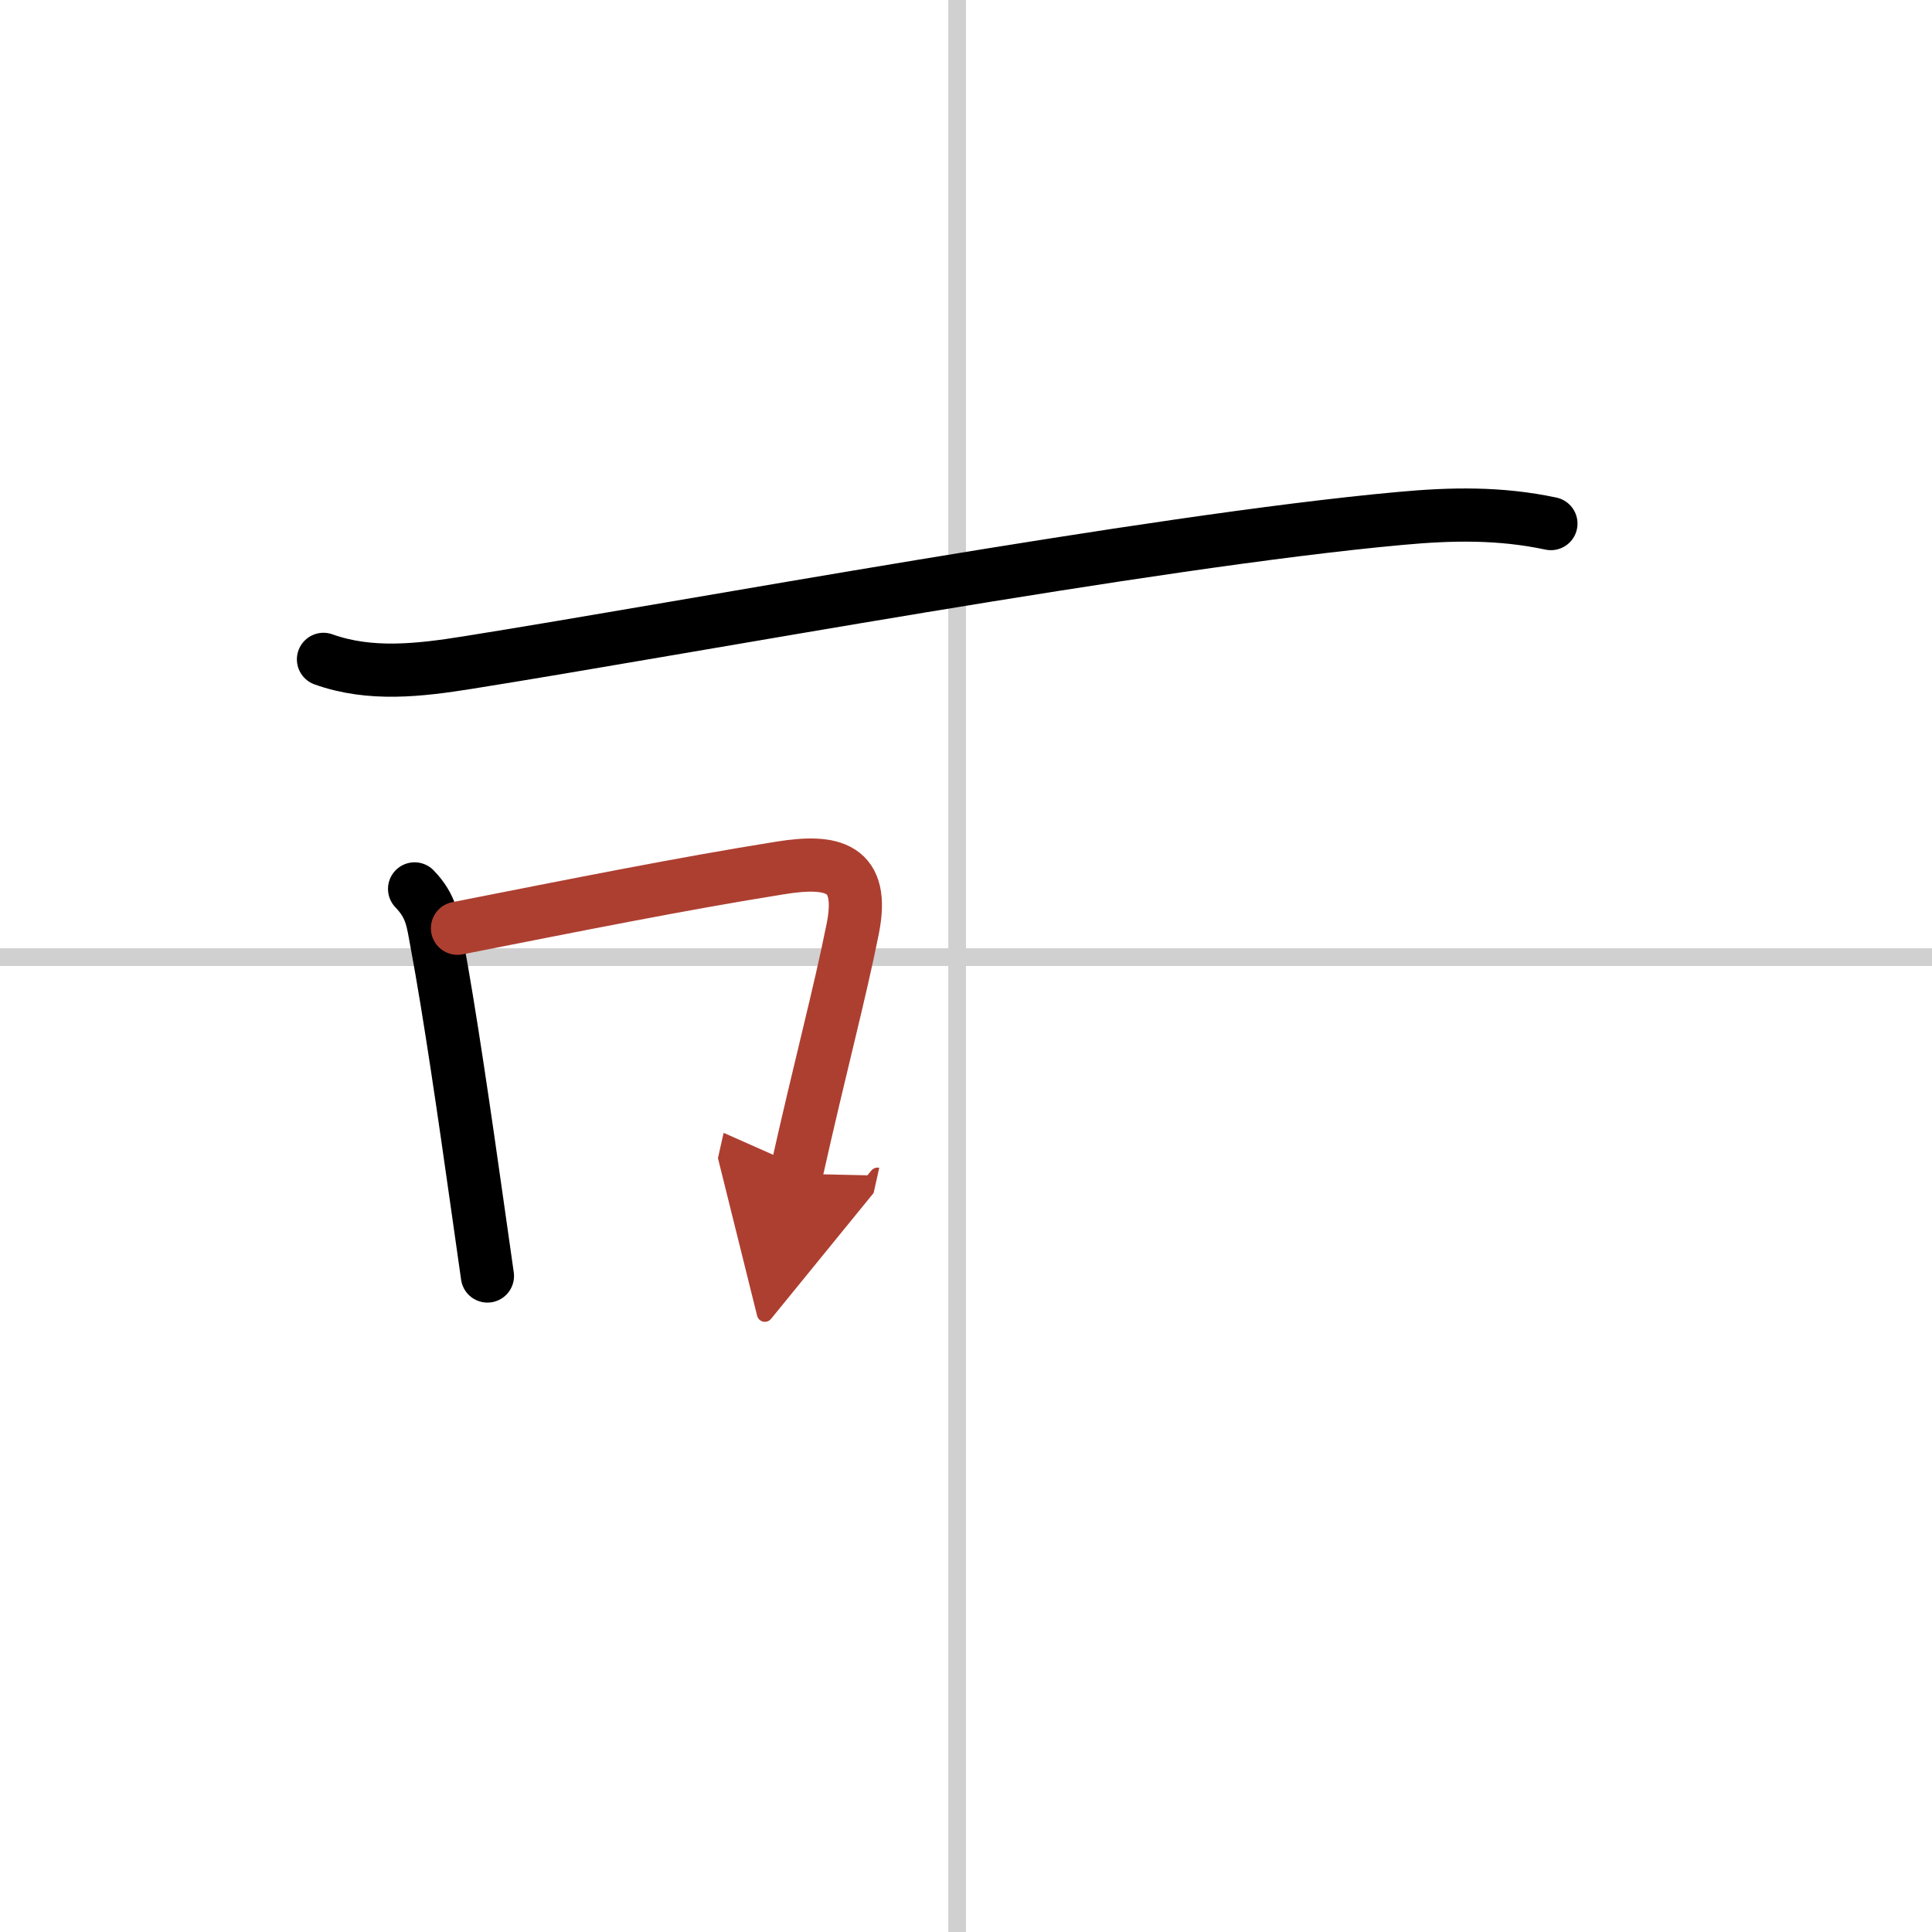 <svg width="400" height="400" viewBox="0 0 109 109" xmlns="http://www.w3.org/2000/svg"><defs><marker id="a" markerWidth="4" orient="auto" refX="1" refY="5" viewBox="0 0 10 10"><polyline points="0 0 10 5 0 10 1 5" fill="#ad3f31" stroke="#ad3f31"/></marker></defs><g fill="none" stroke="#000" stroke-linecap="round" stroke-linejoin="round" stroke-width="3"><rect width="100%" height="100%" fill="#fff" stroke="#fff"/><line x1="54" x2="54" y2="109" stroke="#d0d0d0" stroke-width="1"/><line x2="109" y1="54" y2="54" stroke="#d0d0d0" stroke-width="1"/><path d="m18.25 37.2c2.65 0.95 5.45 0.61 8.15 0.18 12.27-1.95 38.52-6.85 52.59-8.13 2.92-0.27 5.64-0.32 8.51 0.29"/><path d="m23.39 50.15c0.97 1.01 1.02 1.8 1.26 3.09 0.71 3.79 1.58 9.79 2.28 14.74 0.21 1.45 0.4 2.82 0.57 4.01"/><path d="m25.81 52.37c6.65-1.31 12.68-2.52 18.2-3.4 2.97-0.48 4.8-0.07 4.1 3.43-0.77 3.84-1.79 7.56-3.19 13.82" marker-end="url(#a)" stroke="#ad3f31"/></g></svg>
